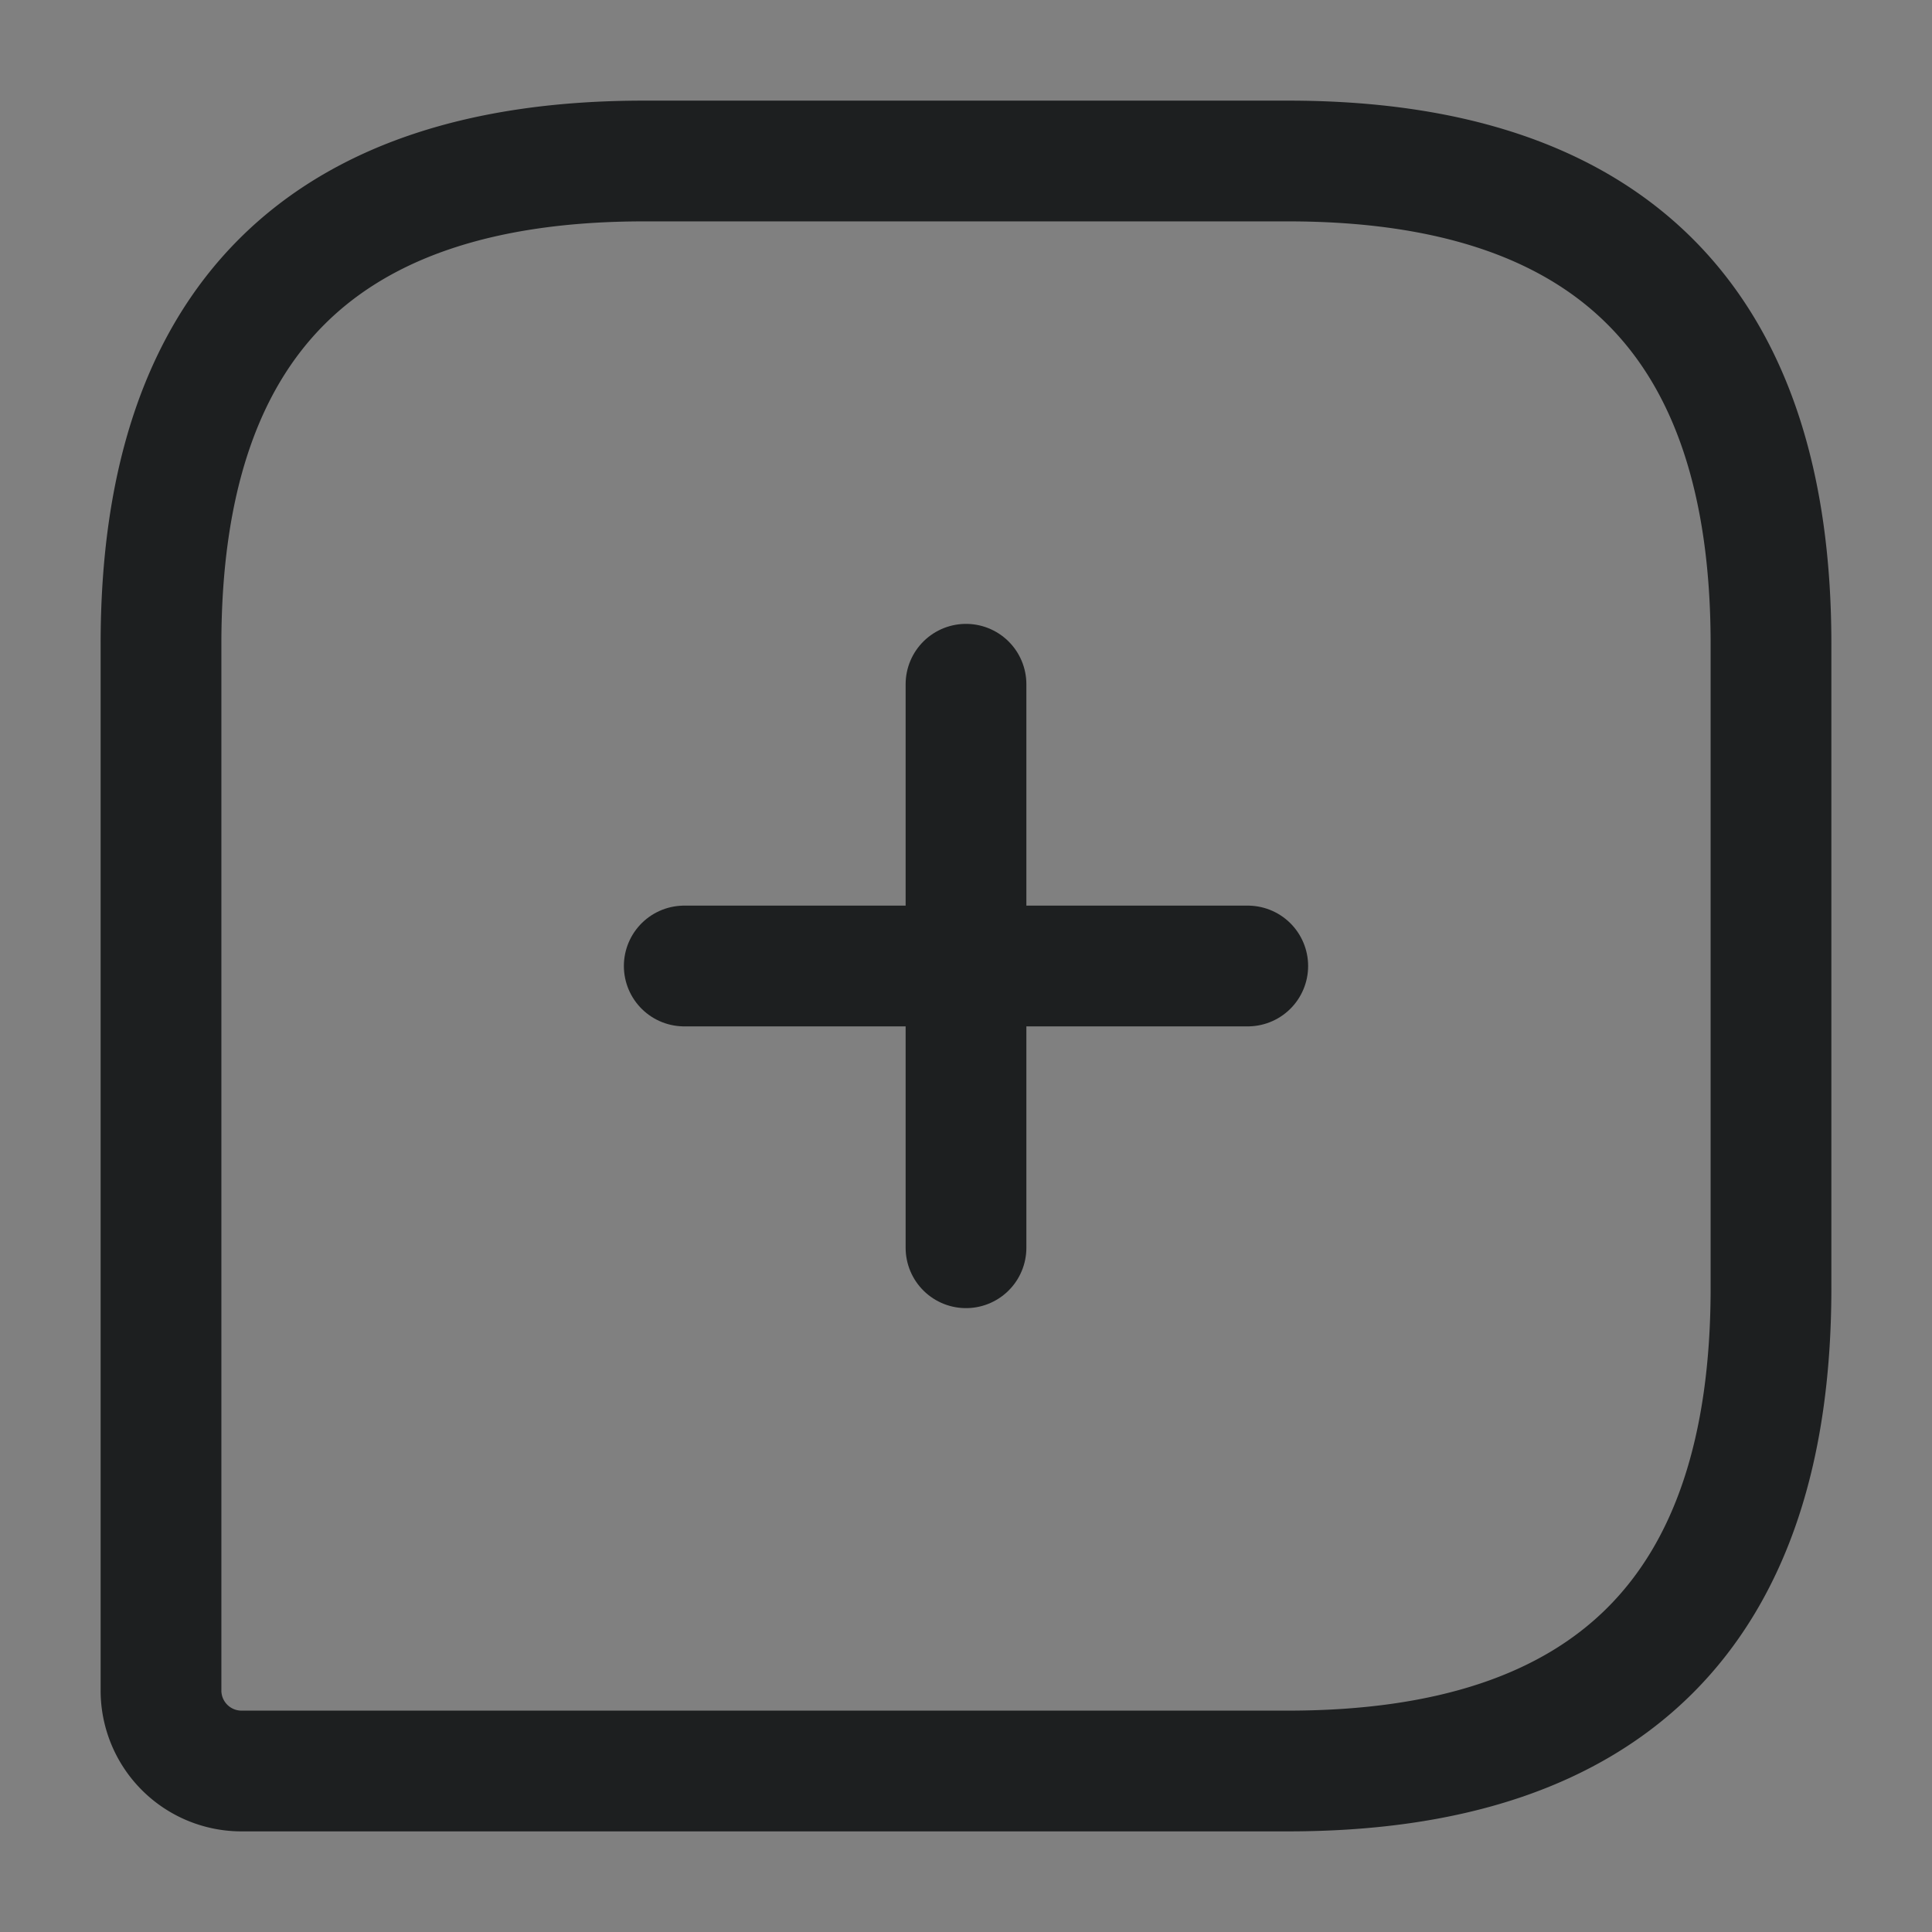 <svg xmlns="http://www.w3.org/2000/svg" width="24" height="24" viewBox="0 0 24 24">
  <rect x="0" y="0" width="24" height="24" fill="#808080" stroke="none"/>
  <g id="message-add" transform="translate(-172 -378)">
    <path id="Vector" d="M14,0H6Q0,0,0,6V19a1,1,0,0,0,1,1H14q6,0,6-6V6Q20,0,14,0Z" transform="translate(174 380)" fill="none" stroke="#1d1f20" stroke-linecap="round" stroke-linejoin="round" stroke-width="1.5"/>
    <path id="Vector-2" data-name="Vector" d="M0,0H7" transform="translate(180.5 390)" fill="#fff" stroke="#1d1f20" stroke-linecap="round" stroke-linejoin="round" stroke-width="1.5"/>
    <path id="Vector-3" data-name="Vector" d="M0,7V0" transform="translate(184 386.5)" fill="#fff" stroke="#1d1f20" stroke-linecap="round" stroke-linejoin="round" stroke-width="1.5"/>
    <path id="Vector-4" data-name="Vector" d="M0,0H24V24H0Z" transform="translate(172 378)" fill="none" opacity="0"/>
  </g>
</svg>
